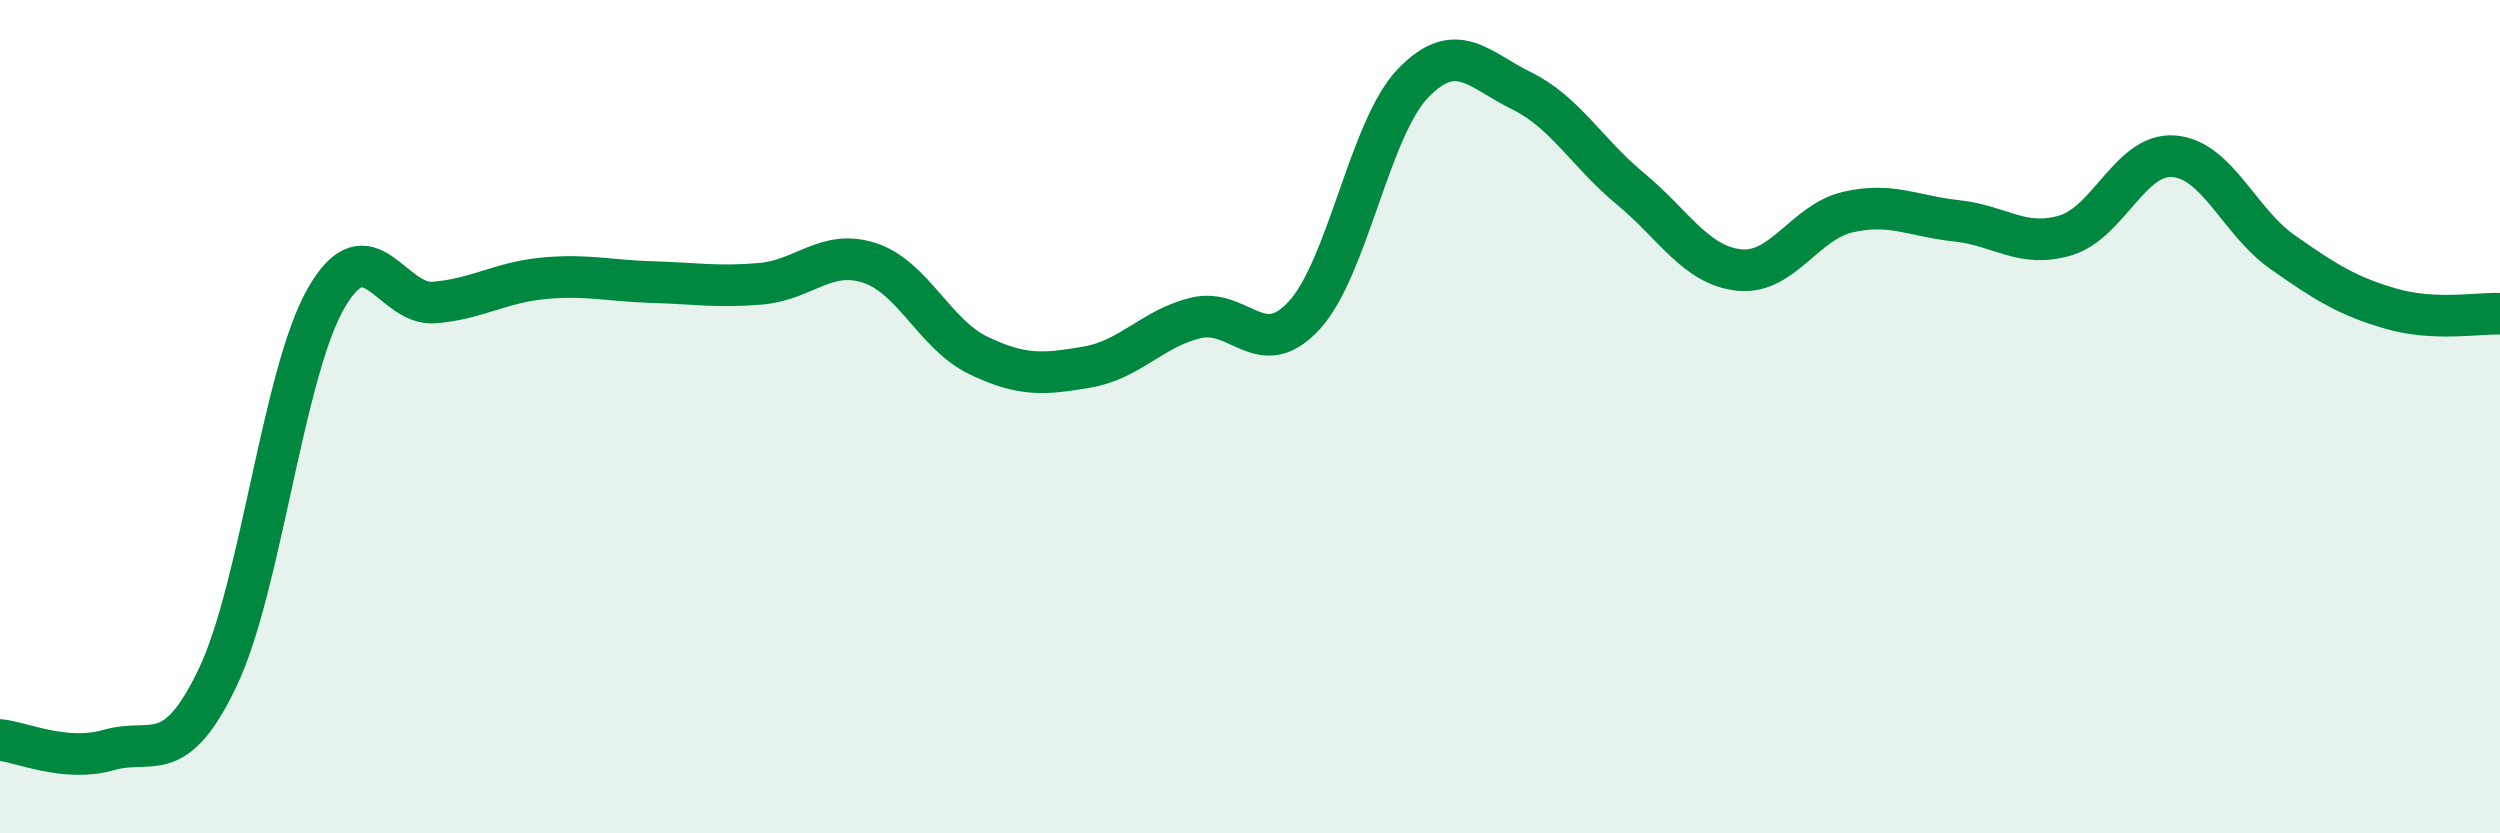 
    <svg width="60" height="20" viewBox="0 0 60 20" xmlns="http://www.w3.org/2000/svg">
      <path
        d="M 0,17.76 C 0.52,17.81 1.57,18.3 2.61,18 C 3.65,17.7 4.18,18.44 5.22,16.27 C 6.26,14.1 6.79,8.95 7.83,7.15 C 8.87,5.35 9.39,7.35 10.43,7.26 C 11.47,7.17 12,6.78 13.04,6.68 C 14.08,6.58 14.61,6.74 15.65,6.77 C 16.69,6.8 17.22,6.9 18.26,6.81 C 19.3,6.72 19.83,5.97 20.87,6.31 C 21.91,6.65 22.44,8.03 23.48,8.53 C 24.52,9.03 25.05,8.99 26.09,8.81 C 27.13,8.63 27.66,7.88 28.7,7.63 C 29.74,7.38 30.26,8.7 31.3,7.57 C 32.34,6.44 32.87,3.08 33.91,2 C 34.95,0.92 35.48,1.67 36.52,2.18 C 37.56,2.69 38.09,3.67 39.13,4.53 C 40.17,5.39 40.7,6.37 41.74,6.48 C 42.78,6.59 43.31,5.33 44.35,5.09 C 45.39,4.85 45.92,5.19 46.96,5.3 C 48,5.41 48.53,5.96 49.57,5.65 C 50.61,5.34 51.13,3.67 52.17,3.75 C 53.21,3.83 53.74,5.32 54.78,6.05 C 55.82,6.78 56.35,7.11 57.39,7.41 C 58.43,7.71 59.48,7.51 60,7.53L60 20L0 20Z"
        fill="#008740"
        opacity="0.1"
        stroke-linecap="round"
        stroke-linejoin="round"
      />
      <path
        d="M 0,17.76 C 0.52,17.81 1.57,18.3 2.61,18 C 3.65,17.7 4.18,18.44 5.22,16.27 C 6.26,14.1 6.79,8.95 7.83,7.15 C 8.87,5.35 9.39,7.35 10.43,7.26 C 11.47,7.17 12,6.78 13.04,6.68 C 14.08,6.58 14.61,6.74 15.65,6.77 C 16.69,6.8 17.22,6.9 18.26,6.81 C 19.3,6.72 19.83,5.97 20.87,6.31 C 21.91,6.65 22.44,8.03 23.48,8.53 C 24.52,9.03 25.05,8.99 26.09,8.81 C 27.13,8.63 27.66,7.88 28.7,7.63 C 29.74,7.38 30.26,8.7 31.3,7.57 C 32.34,6.44 32.87,3.08 33.91,2 C 34.95,0.92 35.48,1.67 36.52,2.18 C 37.56,2.69 38.09,3.67 39.13,4.53 C 40.17,5.39 40.7,6.37 41.74,6.48 C 42.78,6.59 43.31,5.33 44.35,5.09 C 45.39,4.85 45.92,5.19 46.96,5.3 C 48,5.41 48.53,5.96 49.57,5.65 C 50.61,5.34 51.13,3.67 52.17,3.75 C 53.21,3.83 53.74,5.32 54.78,6.05 C 55.82,6.78 56.35,7.11 57.39,7.41 C 58.43,7.71 59.48,7.51 60,7.53"
        stroke="#008740"
        stroke-width="1"
        fill="none"
        stroke-linecap="round"
        stroke-linejoin="round"
      />
    </svg>
  